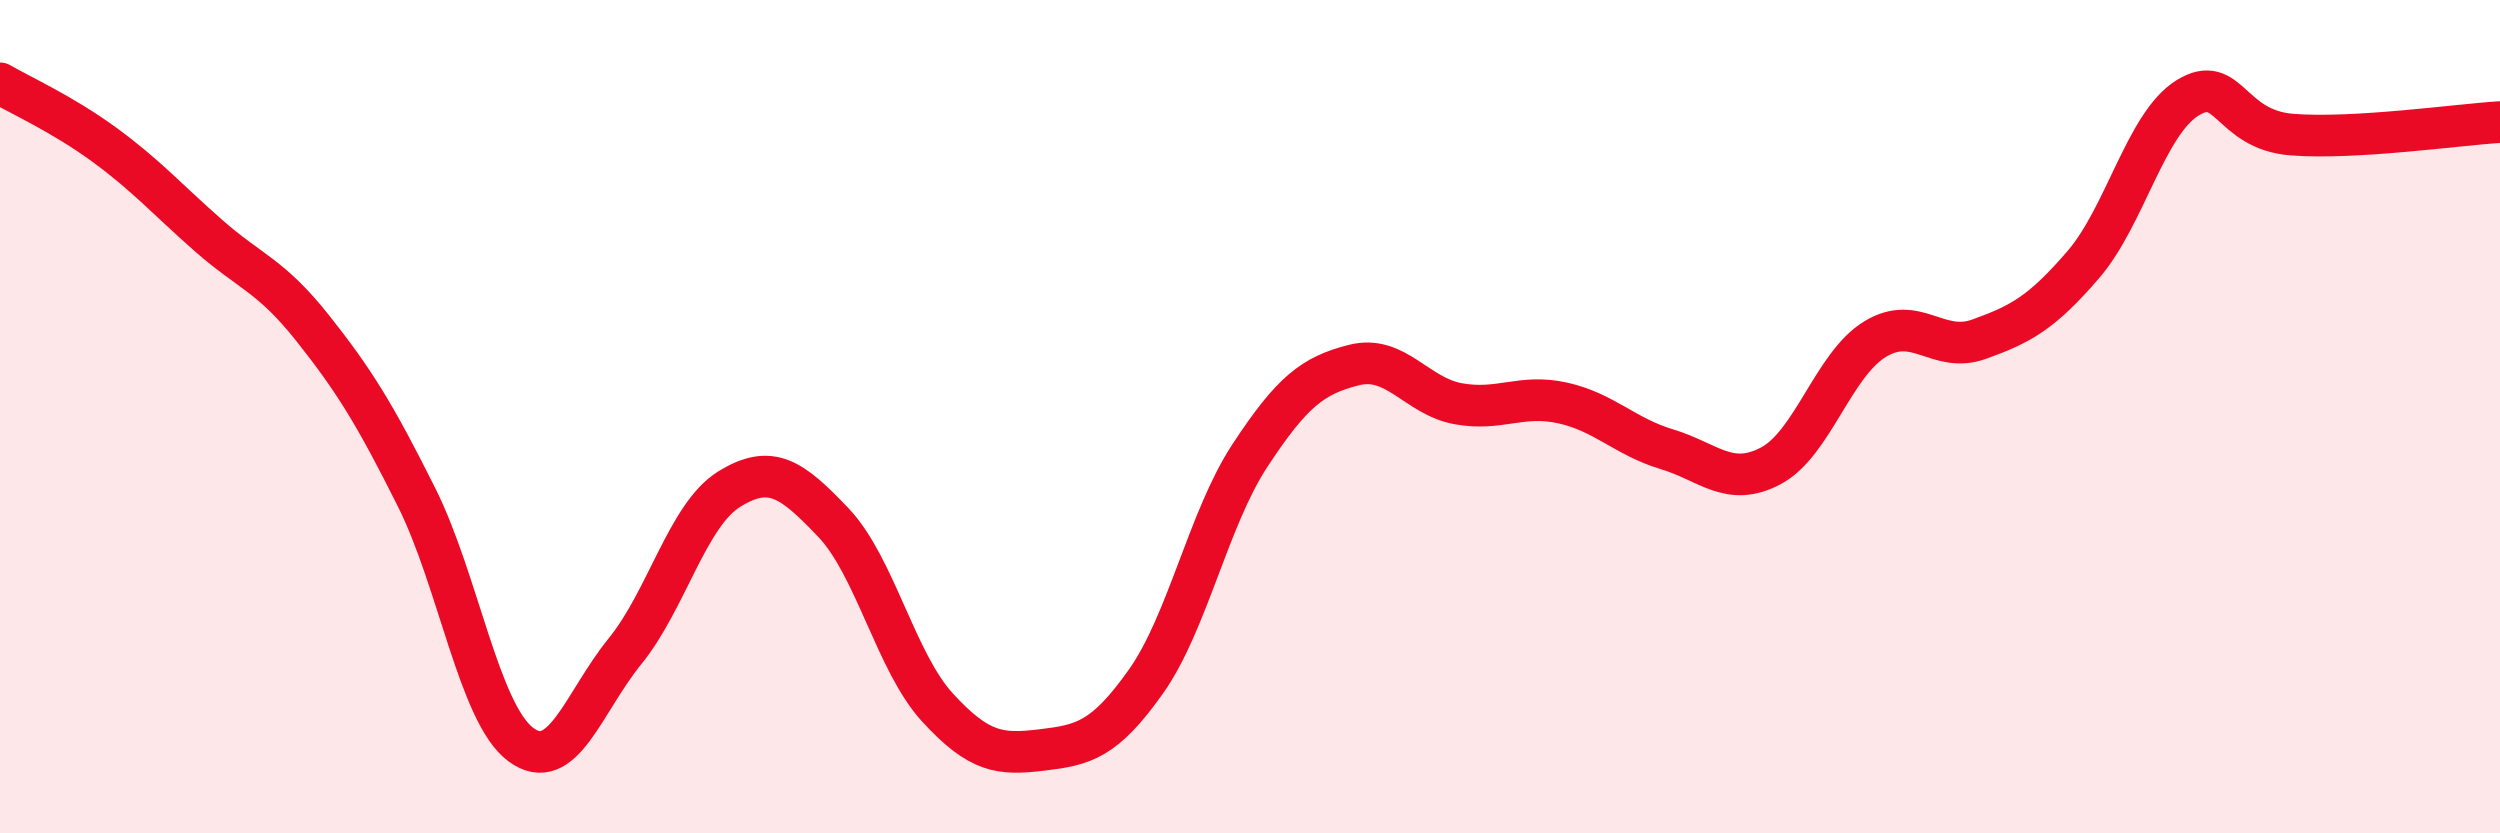 
    <svg width="60" height="20" viewBox="0 0 60 20" xmlns="http://www.w3.org/2000/svg">
      <path
        d="M 0,2 C 0.5,2.29 1.5,2.74 2.5,3.47 C 3.5,4.2 4,4.77 5,5.65 C 6,6.53 6.5,6.61 7.5,7.87 C 8.5,9.13 9,9.94 10,11.94 C 11,13.94 11.5,17.13 12.5,17.87 C 13.5,18.61 14,16.86 15,15.63 C 16,14.4 16.5,12.36 17.5,11.74 C 18.5,11.12 19,11.49 20,12.54 C 21,13.59 21.5,15.89 22.5,16.98 C 23.5,18.07 24,18.12 25,18 C 26,17.88 26.5,17.77 27.5,16.36 C 28.5,14.95 29,12.45 30,10.93 C 31,9.41 31.5,9.01 32.5,8.76 C 33.5,8.51 34,9.51 35,9.69 C 36,9.87 36.5,9.45 37.5,9.67 C 38.5,9.89 39,10.48 40,10.78 C 41,11.08 41.5,11.71 42.5,11.18 C 43.5,10.65 44,8.75 45,8.14 C 46,7.53 46.5,8.5 47.5,8.14 C 48.5,7.78 49,7.51 50,6.35 C 51,5.19 51.5,2.97 52.5,2.35 C 53.5,1.73 53.5,3.11 55,3.23 C 56.5,3.35 59,2.99 60,2.93L60 20L0 20Z"
        fill="#EB0A25"
        opacity="0.1"
        stroke-linecap="round"
        stroke-linejoin="round"
      />
      <path
        d="M 0,2 C 0.5,2.29 1.5,2.74 2.5,3.47 C 3.5,4.2 4,4.77 5,5.65 C 6,6.53 6.5,6.61 7.5,7.87 C 8.5,9.13 9,9.94 10,11.94 C 11,13.94 11.5,17.13 12.5,17.87 C 13.5,18.61 14,16.86 15,15.63 C 16,14.4 16.5,12.36 17.5,11.74 C 18.5,11.12 19,11.49 20,12.54 C 21,13.59 21.5,15.89 22.5,16.98 C 23.5,18.07 24,18.12 25,18 C 26,17.88 26.5,17.77 27.5,16.36 C 28.5,14.95 29,12.45 30,10.93 C 31,9.41 31.5,9.01 32.5,8.76 C 33.5,8.51 34,9.51 35,9.69 C 36,9.87 36.5,9.45 37.5,9.67 C 38.5,9.89 39,10.48 40,10.78 C 41,11.08 41.5,11.71 42.5,11.18 C 43.5,10.65 44,8.75 45,8.14 C 46,7.53 46.5,8.5 47.5,8.14 C 48.5,7.78 49,7.51 50,6.35 C 51,5.19 51.5,2.97 52.5,2.35 C 53.5,1.73 53.5,3.11 55,3.23 C 56.5,3.35 59,2.99 60,2.93"
        stroke="#EB0A25"
        stroke-width="1"
        fill="none"
        stroke-linecap="round"
        stroke-linejoin="round"
      />
    </svg>
  
